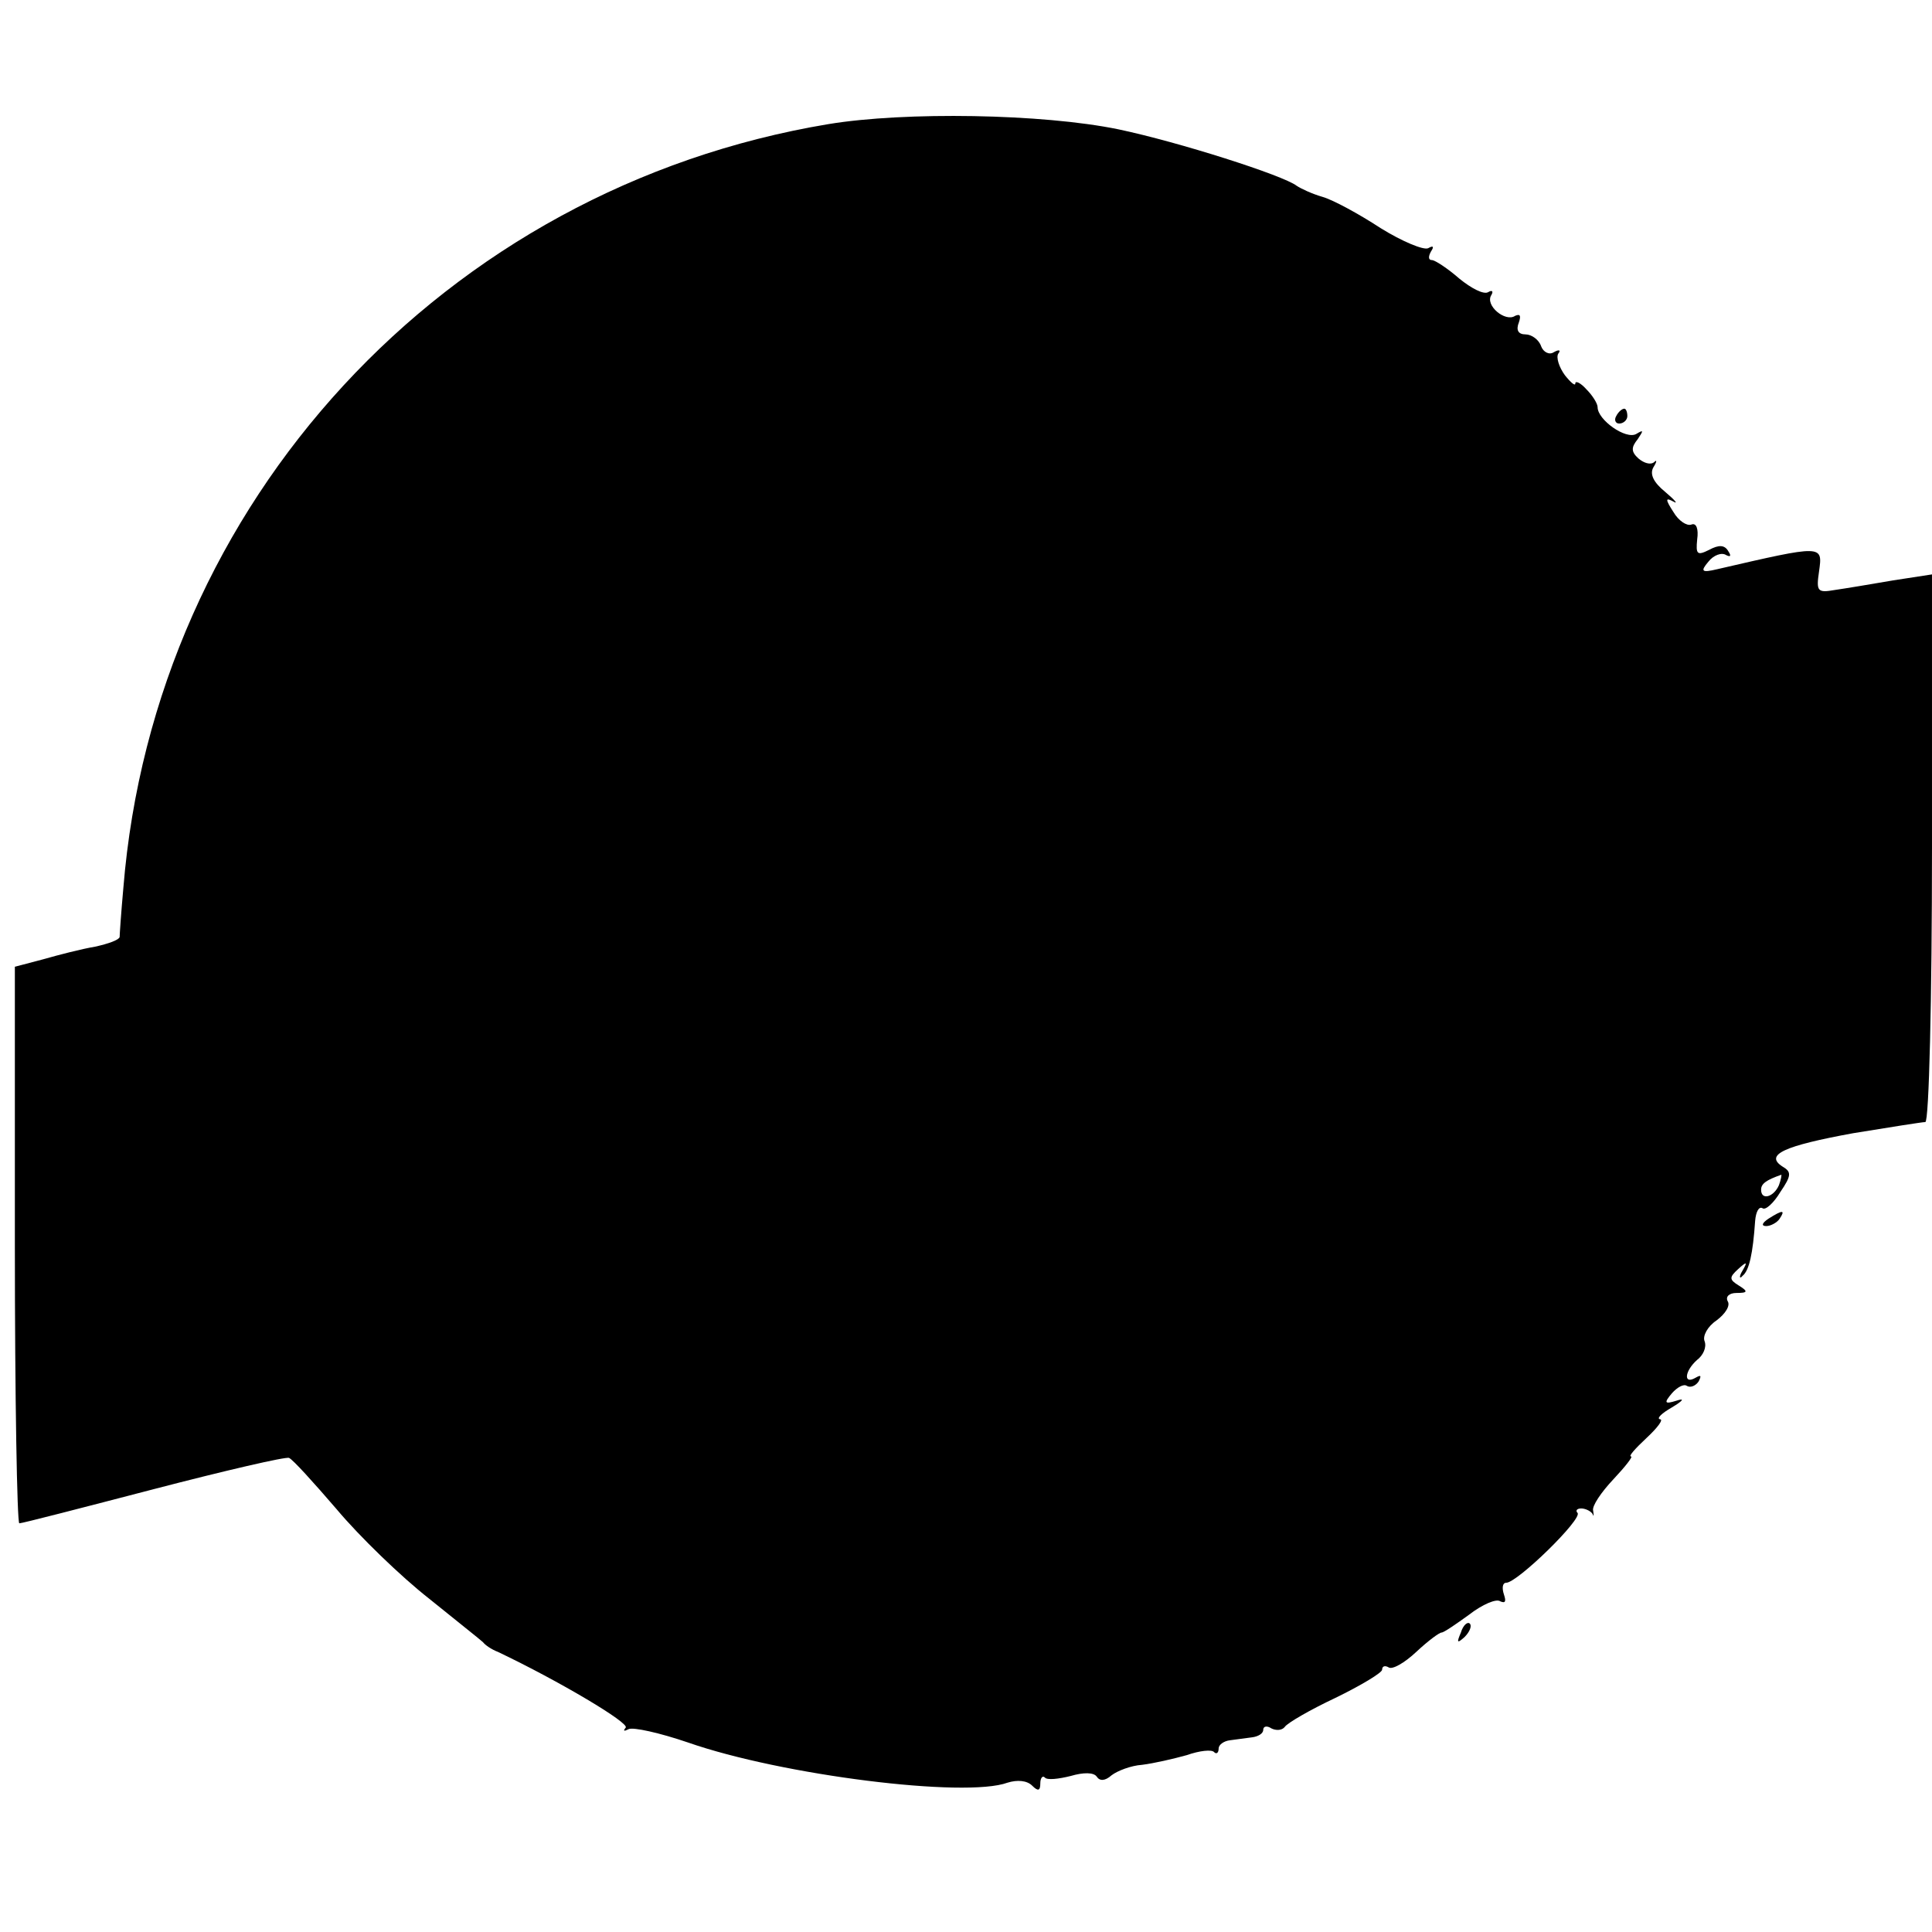 <?xml version="1.0" standalone="no"?>
<!DOCTYPE svg PUBLIC "-//W3C//DTD SVG 20010904//EN"
 "http://www.w3.org/TR/2001/REC-SVG-20010904/DTD/svg10.dtd">
<svg version="1.0" xmlns="http://www.w3.org/2000/svg"
 width="260pt" height="260pt" viewBox="0 0 260 260"
 preserveAspectRatio="xMidYMid meet">
<g transform="translate(0,260) scale(0.1,-0.1)"
fill="#000000" stroke="none">
<path d="M1115 2433 c-517 -86 -907 -509 -949 -1028 -3 -33 -5 -63 -5 -66 -1
-4 -15 -9 -33 -13 -18 -3 -49 -11 -70 -17 l-38 -10 0 -374 c0 -206 3 -375 6
-375 4 0 85 21 181 46 96 25 178 44 182 42 5 -2 33 -33 64 -69 31 -37 87 -91
124 -120 37 -30 70 -56 73 -59 3 -4 12 -10 20 -13 82 -39 178 -96 172 -102 -4
-5 -2 -5 4 -2 6 3 42 -5 80 -18 126 -44 373 -75 430 -54 13 4 26 3 33 -4 8 -8
11 -7 11 3 0 7 3 11 6 8 3 -4 19 -2 35 2 17 5 31 5 35 -1 4 -6 11 -6 20 2 8 6
26 13 41 14 16 2 42 8 60 13 17 6 34 8 37 4 3 -3 6 -1 6 5 0 5 7 10 15 11 8 1
22 3 30 4 8 1 15 5 15 10 0 5 5 6 11 2 6 -3 14 -3 18 2 3 5 34 23 68 39 35 17
63 34 63 38 0 5 4 6 9 3 5 -3 21 6 37 21 16 15 31 26 34 26 3 0 19 11 37 24
18 14 37 22 42 18 7 -3 8 0 5 9 -3 9 -2 16 3 16 15 0 103 86 96 94 -3 3 -1 6
5 6 5 0 12 -3 15 -7 2 -5 2 -3 1 4 -2 6 11 25 27 42 16 17 27 31 24 31 -4 0 6
11 21 25 15 14 23 25 18 25 -5 1 2 8 16 16 15 9 18 13 6 9 -16 -5 -17 -3 -6
10 7 8 16 13 20 10 5 -3 12 0 16 6 4 8 3 9 -4 5 -17 -10 -15 9 2 24 8 6 13 17
10 25 -3 7 4 20 16 28 12 9 19 20 15 26 -3 6 2 11 12 11 15 0 16 2 3 10 -13 8
-13 11 -1 22 12 11 13 10 6 -2 -5 -8 -4 -12 0 -7 9 7 14 30 17 74 1 12 5 20
10 17 4 -3 15 7 24 22 15 22 15 27 3 34 -25 16 2 28 95 45 49 8 93 15 97 15 5
0 9 166 9 369 l0 368 -52 -8 c-29 -5 -65 -11 -79 -13 -23 -4 -25 -2 -21 25 5
36 6 36 -137 3 -21 -5 -23 -3 -12 10 7 9 18 13 24 9 6 -3 7 -1 3 5 -5 9 -13 9
-26 2 -16 -8 -18 -6 -16 14 2 14 -1 23 -8 20 -6 -2 -17 5 -24 17 -11 17 -11
20 0 14 7 -4 2 2 -11 13 -16 13 -21 24 -16 33 5 8 5 11 1 7 -5 -4 -14 -1 -21
5 -10 9 -10 15 -1 26 8 12 8 13 -2 7 -14 -8 -52 19 -52 36 0 5 -7 16 -15 24
-8 9 -15 12 -15 8 0 -4 -6 1 -14 11 -8 11 -12 24 -9 29 4 5 1 6 -6 2 -6 -4
-14 0 -17 8 -3 9 -13 16 -21 16 -10 0 -13 6 -9 16 3 9 2 12 -5 9 -13 -9 -41
14 -32 28 3 5 1 7 -4 4 -6 -4 -23 5 -39 18 -16 14 -33 25 -37 25 -5 0 -5 5 -1
12 4 6 3 8 -4 4 -6 -3 -35 9 -64 27 -29 19 -64 38 -78 42 -14 4 -29 11 -35 15
-18 14 -159 59 -240 76 -102 21 -287 24 -390 7z m1279 -1428 c-7 -16 -24 -21
-24 -6 0 8 7 13 27 20 1 1 0 -6 -3 -14z"/>
<path d="M2175 2040 c-3 -5 -1 -10 4 -10 6 0 11 5 11 10 0 6 -2 10 -4 10 -3 0
-8 -4 -11 -10z"/>
<path d="M2380 960 c-9 -6 -10 -10 -3 -10 6 0 15 5 18 10 8 12 4 12 -15 0z"/>
<path d="M1966 403 c-6 -14 -5 -15 5 -6 7 7 10 15 7 18 -3 3 -9 -2 -12 -12z"/>
</g>
</svg>
